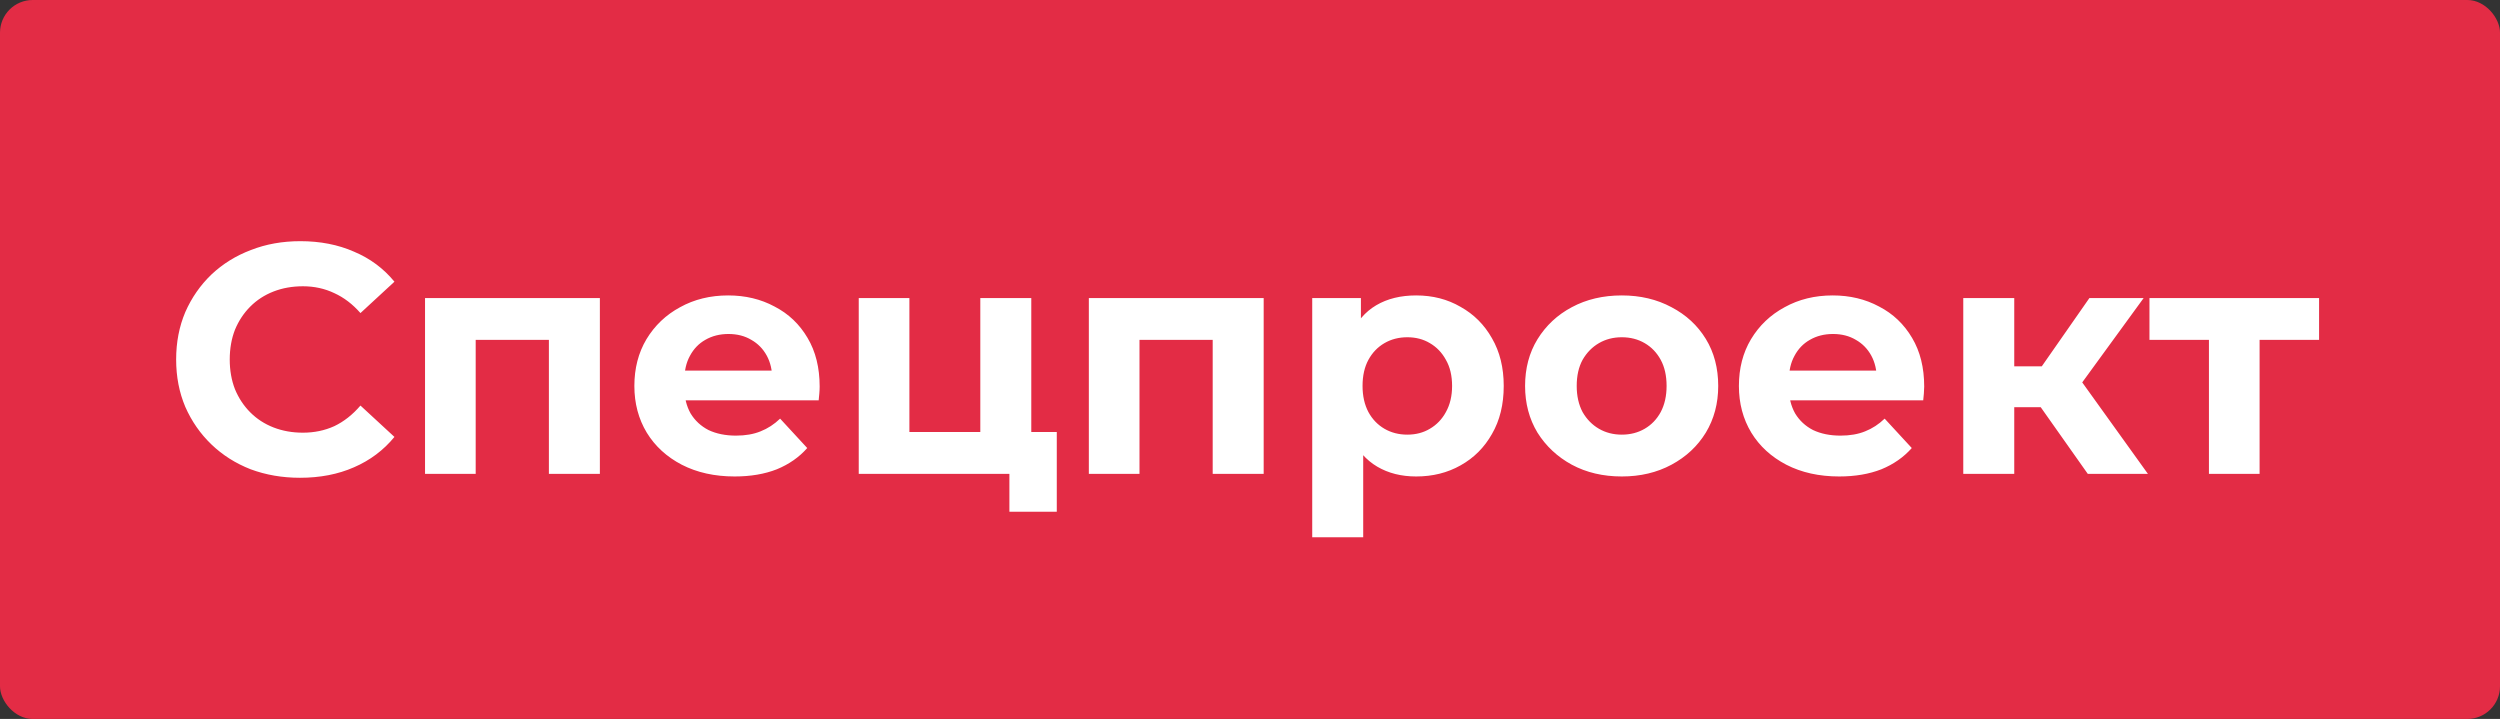 <?xml version="1.0" encoding="UTF-8"?> <svg xmlns="http://www.w3.org/2000/svg" width="153" height="44" viewBox="0 0 153 44" fill="none"><rect x="0" y="0" width="153" height="44" fill="#333333" stroke="none"/><rect width="153" height="44" rx="2" fill="#E32C45"></rect><path d="M18.36 29.24C17.28 29.24 16.273 29.067 15.34 28.72C14.42 28.36 13.62 27.853 12.94 27.2C12.26 26.547 11.727 25.78 11.34 24.9C10.967 24.02 10.78 23.053 10.78 22C10.78 20.947 10.967 19.98 11.34 19.1C11.727 18.22 12.26 17.453 12.94 16.8C13.633 16.147 14.44 15.647 15.36 15.3C16.28 14.94 17.287 14.76 18.38 14.76C19.593 14.76 20.687 14.973 21.66 15.4C22.647 15.813 23.473 16.427 24.14 17.24L22.06 19.16C21.58 18.613 21.047 18.207 20.46 17.94C19.873 17.66 19.233 17.52 18.54 17.52C17.887 17.52 17.287 17.627 16.74 17.84C16.193 18.053 15.72 18.36 15.32 18.76C14.92 19.16 14.607 19.633 14.38 20.18C14.167 20.727 14.06 21.333 14.06 22C14.06 22.667 14.167 23.273 14.38 23.82C14.607 24.367 14.92 24.84 15.32 25.24C15.72 25.64 16.193 25.947 16.74 26.16C17.287 26.373 17.887 26.48 18.54 26.48C19.233 26.48 19.873 26.347 20.46 26.08C21.047 25.8 21.58 25.38 22.06 24.82L24.14 26.74C23.473 27.553 22.647 28.173 21.66 28.6C20.687 29.027 19.587 29.24 18.36 29.24ZM26.012 29V18.24H36.712V29H33.592V20.1L34.292 20.8H28.412L29.112 20.1V29H26.012ZM44.963 29.16C43.736 29.16 42.657 28.92 41.723 28.44C40.803 27.96 40.09 27.307 39.583 26.48C39.077 25.64 38.823 24.687 38.823 23.62C38.823 22.54 39.07 21.587 39.563 20.76C40.07 19.92 40.757 19.267 41.623 18.8C42.49 18.32 43.47 18.08 44.563 18.08C45.617 18.08 46.563 18.307 47.403 18.76C48.257 19.2 48.93 19.84 49.423 20.68C49.916 21.507 50.163 22.5 50.163 23.66C50.163 23.78 50.157 23.92 50.143 24.08C50.13 24.227 50.117 24.367 50.103 24.5H41.363V22.68H48.463L47.263 23.22C47.263 22.66 47.15 22.173 46.923 21.76C46.697 21.347 46.383 21.027 45.983 20.8C45.583 20.56 45.117 20.44 44.583 20.44C44.05 20.44 43.577 20.56 43.163 20.8C42.763 21.027 42.45 21.353 42.223 21.78C41.996 22.193 41.883 22.687 41.883 23.26V23.74C41.883 24.327 42.01 24.847 42.263 25.3C42.53 25.74 42.897 26.08 43.363 26.32C43.843 26.547 44.403 26.66 45.043 26.66C45.617 26.66 46.117 26.573 46.543 26.4C46.983 26.227 47.383 25.967 47.743 25.62L49.403 27.42C48.91 27.98 48.29 28.413 47.543 28.72C46.797 29.013 45.937 29.16 44.963 29.16ZM52.555 29V18.24H55.655V26.44H59.995V18.24H63.115V29H52.555ZM61.775 31.32V28.96L62.495 29H59.995V26.44H64.675V31.32H61.775ZM66.637 29V18.24H77.337V29H74.217V20.1L74.917 20.8H69.037L69.737 20.1V29H66.637ZM86.668 29.16C85.761 29.16 84.968 28.96 84.288 28.56C83.608 28.16 83.075 27.553 82.688 26.74C82.315 25.913 82.128 24.873 82.128 23.62C82.128 22.353 82.308 21.313 82.668 20.5C83.028 19.687 83.548 19.08 84.228 18.68C84.908 18.28 85.722 18.08 86.668 18.08C87.681 18.08 88.588 18.313 89.388 18.78C90.201 19.233 90.841 19.873 91.308 20.7C91.788 21.527 92.028 22.5 92.028 23.62C92.028 24.753 91.788 25.733 91.308 26.56C90.841 27.387 90.201 28.027 89.388 28.48C88.588 28.933 87.681 29.16 86.668 29.16ZM80.308 32.88V18.24H83.288V20.44L83.228 23.64L83.428 26.82V32.88H80.308ZM86.128 26.6C86.648 26.6 87.108 26.48 87.508 26.24C87.921 26 88.248 25.66 88.488 25.22C88.742 24.767 88.868 24.233 88.868 23.62C88.868 22.993 88.742 22.46 88.488 22.02C88.248 21.58 87.921 21.24 87.508 21C87.108 20.76 86.648 20.64 86.128 20.64C85.608 20.64 85.141 20.76 84.728 21C84.315 21.24 83.988 21.58 83.748 22.02C83.508 22.46 83.388 22.993 83.388 23.62C83.388 24.233 83.508 24.767 83.748 25.22C83.988 25.66 84.315 26 84.728 26.24C85.141 26.48 85.608 26.6 86.128 26.6ZM99.255 29.16C98.108 29.16 97.088 28.92 96.195 28.44C95.315 27.96 94.615 27.307 94.095 26.48C93.588 25.64 93.335 24.687 93.335 23.62C93.335 22.54 93.588 21.587 94.095 20.76C94.615 19.92 95.315 19.267 96.195 18.8C97.088 18.32 98.108 18.08 99.255 18.08C100.388 18.08 101.402 18.32 102.295 18.8C103.188 19.267 103.888 19.913 104.395 20.74C104.902 21.567 105.155 22.527 105.155 23.62C105.155 24.687 104.902 25.64 104.395 26.48C103.888 27.307 103.188 27.96 102.295 28.44C101.402 28.92 100.388 29.16 99.255 29.16ZM99.255 26.6C99.775 26.6 100.242 26.48 100.655 26.24C101.068 26 101.395 25.66 101.635 25.22C101.875 24.767 101.995 24.233 101.995 23.62C101.995 22.993 101.875 22.46 101.635 22.02C101.395 21.58 101.068 21.24 100.655 21C100.242 20.76 99.775 20.64 99.255 20.64C98.735 20.64 98.268 20.76 97.855 21C97.442 21.24 97.108 21.58 96.855 22.02C96.615 22.46 96.495 22.993 96.495 23.62C96.495 24.233 96.615 24.767 96.855 25.22C97.108 25.66 97.442 26 97.855 26.24C98.268 26.48 98.735 26.6 99.255 26.6ZM112.561 29.16C111.334 29.16 110.254 28.92 109.321 28.44C108.401 27.96 107.687 27.307 107.181 26.48C106.674 25.64 106.421 24.687 106.421 23.62C106.421 22.54 106.667 21.587 107.161 20.76C107.667 19.92 108.354 19.267 109.221 18.8C110.087 18.32 111.067 18.08 112.161 18.08C113.214 18.08 114.161 18.307 115.001 18.76C115.854 19.2 116.527 19.84 117.021 20.68C117.514 21.507 117.761 22.5 117.761 23.66C117.761 23.78 117.754 23.92 117.741 24.08C117.727 24.227 117.714 24.367 117.701 24.5H108.961V22.68H116.061L114.861 23.22C114.861 22.66 114.747 22.173 114.521 21.76C114.294 21.347 113.981 21.027 113.581 20.8C113.181 20.56 112.714 20.44 112.181 20.44C111.647 20.44 111.174 20.56 110.761 20.8C110.361 21.027 110.047 21.353 109.821 21.78C109.594 22.193 109.481 22.687 109.481 23.26V23.74C109.481 24.327 109.607 24.847 109.861 25.3C110.127 25.74 110.494 26.08 110.961 26.32C111.441 26.547 112.001 26.66 112.641 26.66C113.214 26.66 113.714 26.573 114.141 26.4C114.581 26.227 114.981 25.967 115.341 25.62L117.001 27.42C116.507 27.98 115.887 28.413 115.141 28.72C114.394 29.013 113.534 29.16 112.561 29.16ZM127.772 29L124.172 23.9L126.712 22.4L131.452 29H127.772ZM120.152 29V18.24H123.272V29H120.152ZM122.352 24.92V22.42H126.112V24.92H122.352ZM127.012 23.98L124.092 23.66L127.872 18.24H131.192L127.012 23.98ZM135.187 29V20.08L135.887 20.8H131.547V18.24H141.927V20.8H137.587L138.287 20.08V29H135.187Z" fill="white"></path></svg> 